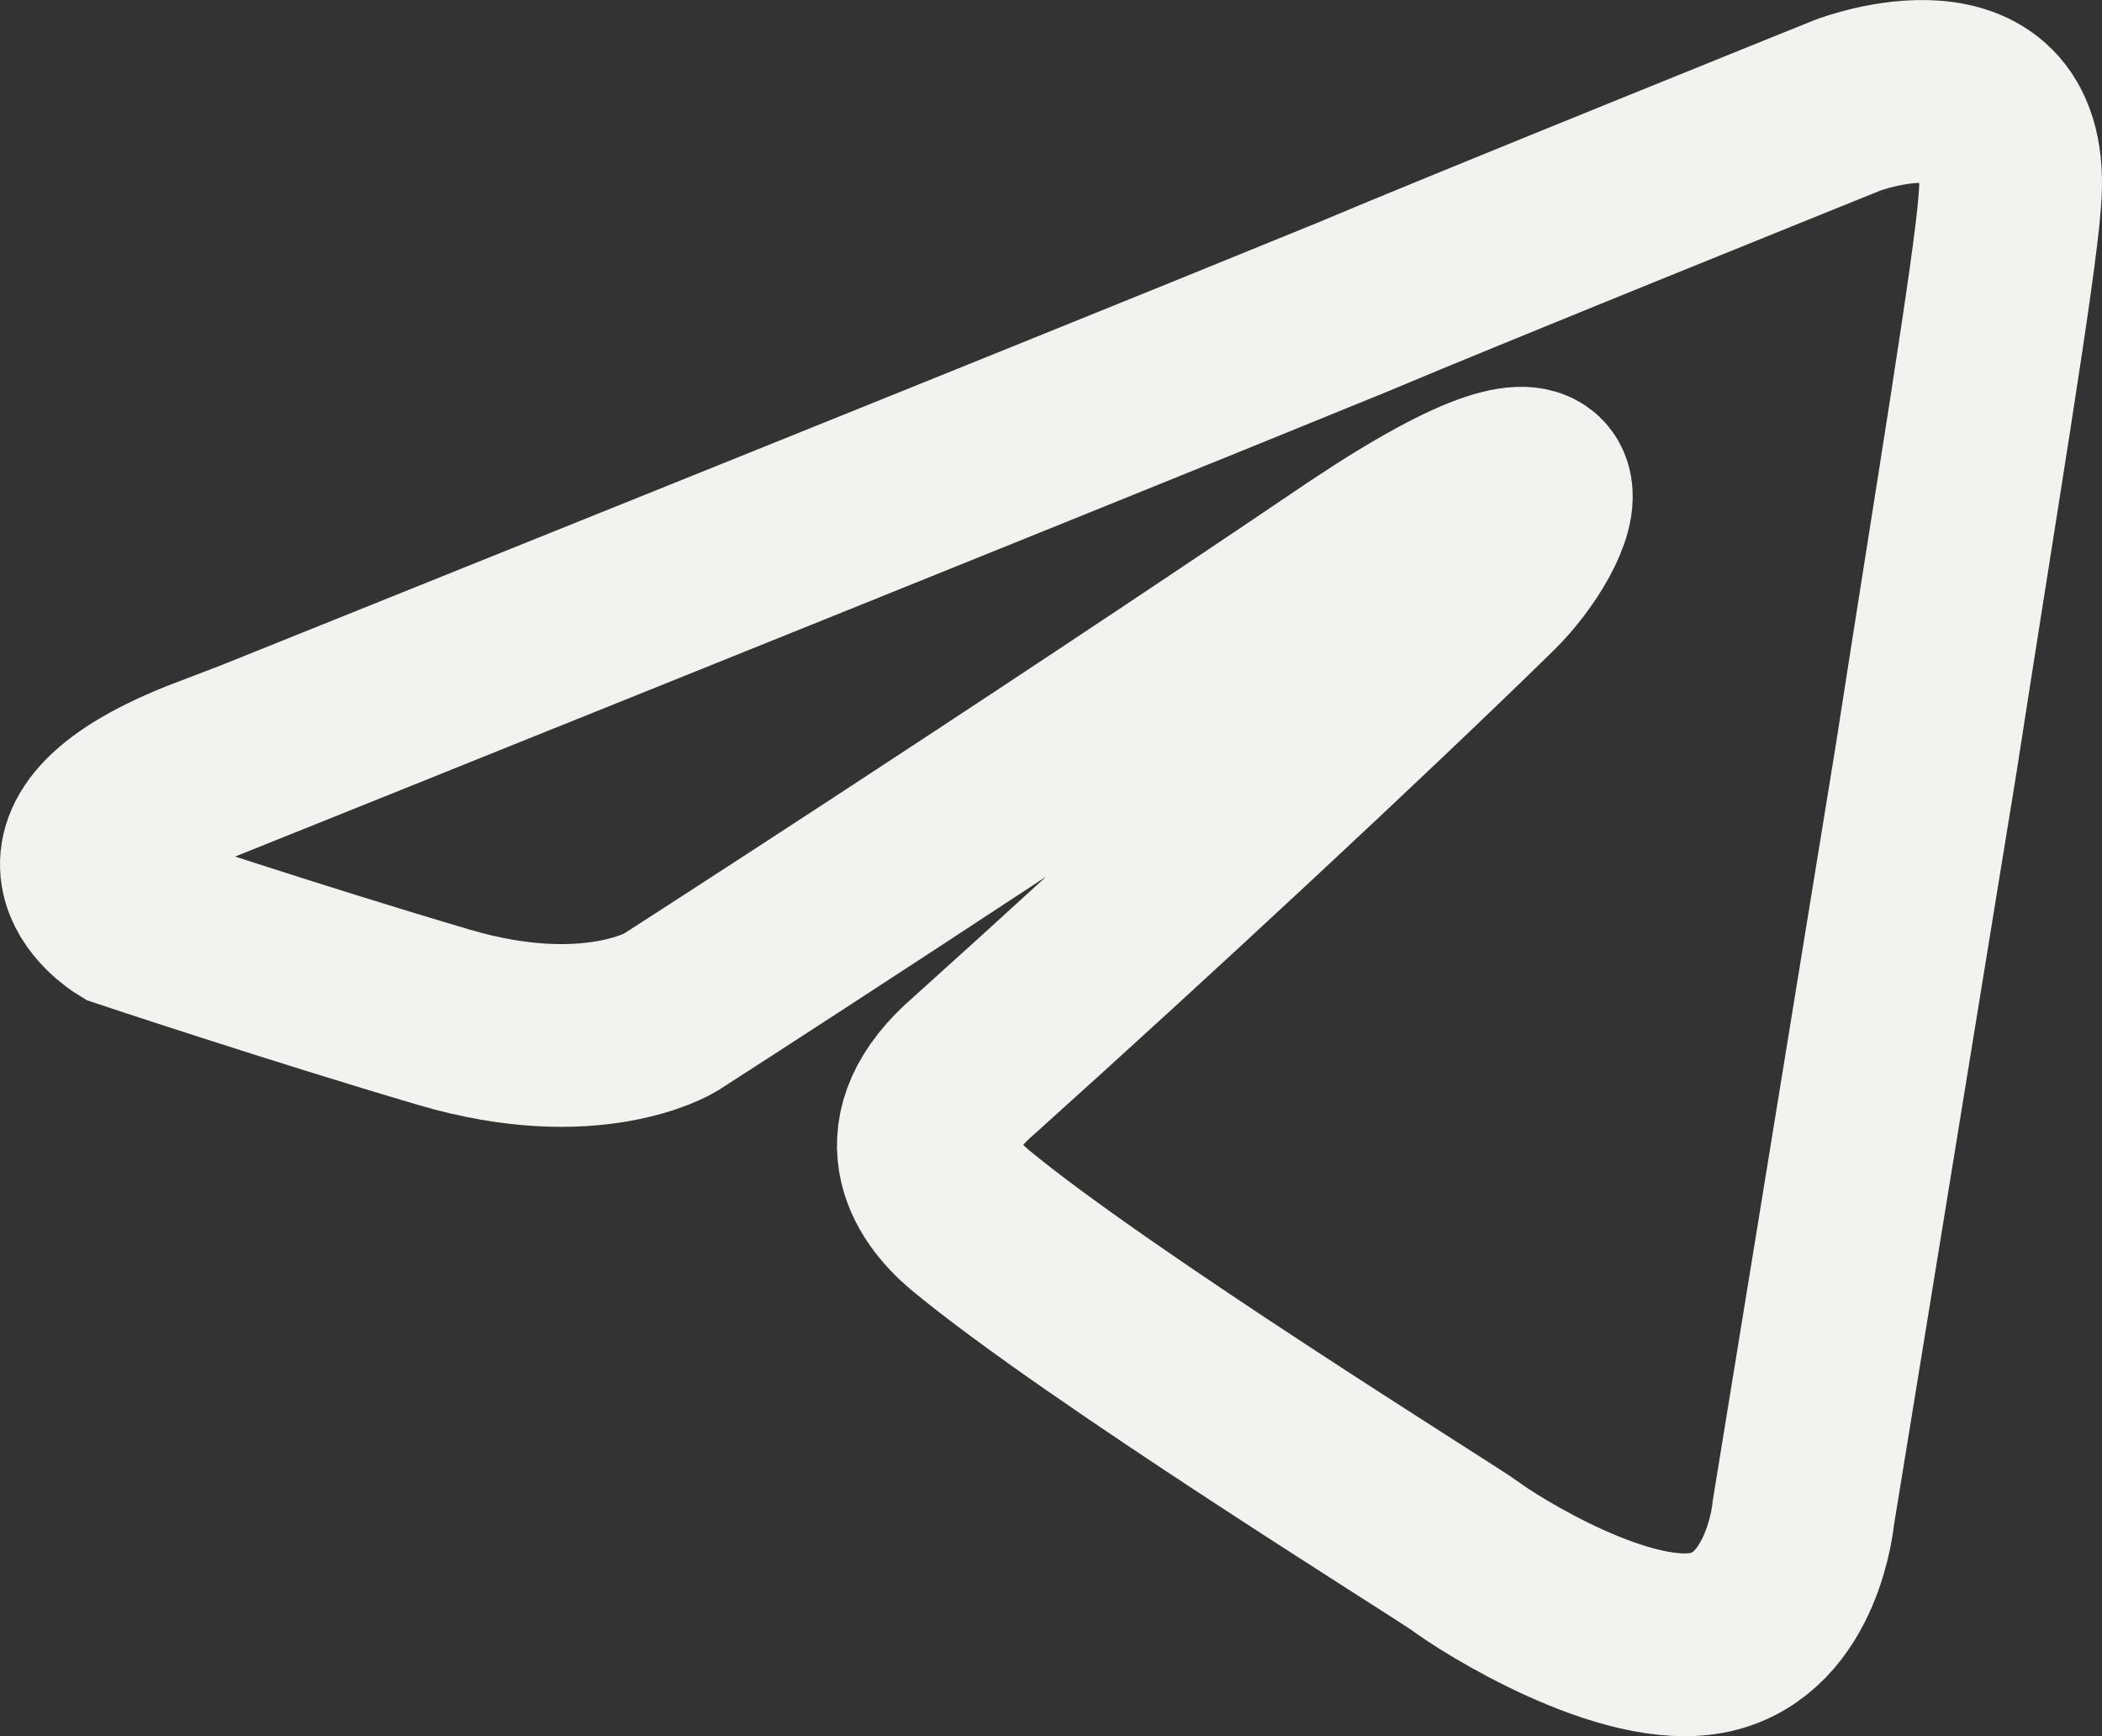 <?xml version="1.0" encoding="UTF-8"?> <svg xmlns="http://www.w3.org/2000/svg" width="23" height="19" viewBox="0 0 23 19" fill="none"><rect x="0" y="0" width="23" height="19" fill="#333333" stroke="none"/><path d="M2.29 8.41C2.29 8.41 11.584 4.678 14.797 3.362C16.036 2.838 20.216 1.152 20.216 1.152C20.216 1.152 22.148 0.412 21.991 2.2C21.938 2.941 21.508 5.511 21.077 8.297C20.437 12.234 19.733 16.552 19.733 16.552C19.733 16.552 19.628 17.765 18.714 17.971C17.801 18.177 16.299 17.231 16.026 17.025C15.816 16.871 12.004 14.506 10.607 13.345C10.229 13.026 9.798 12.399 10.659 11.659C12.592 9.921 14.902 7.773 16.299 6.405C16.939 5.778 17.591 4.298 14.902 6.087C11.09 8.667 7.33 11.083 7.33 11.083C7.33 11.083 6.469 11.607 4.863 11.134C3.256 10.661 1.376 10.034 1.376 10.034C1.376 10.034 0.084 9.243 2.29 8.4V8.41Z" stroke="#F2F3EF" stroke-width="2" stroke-miterlimit="10"></path></svg> 